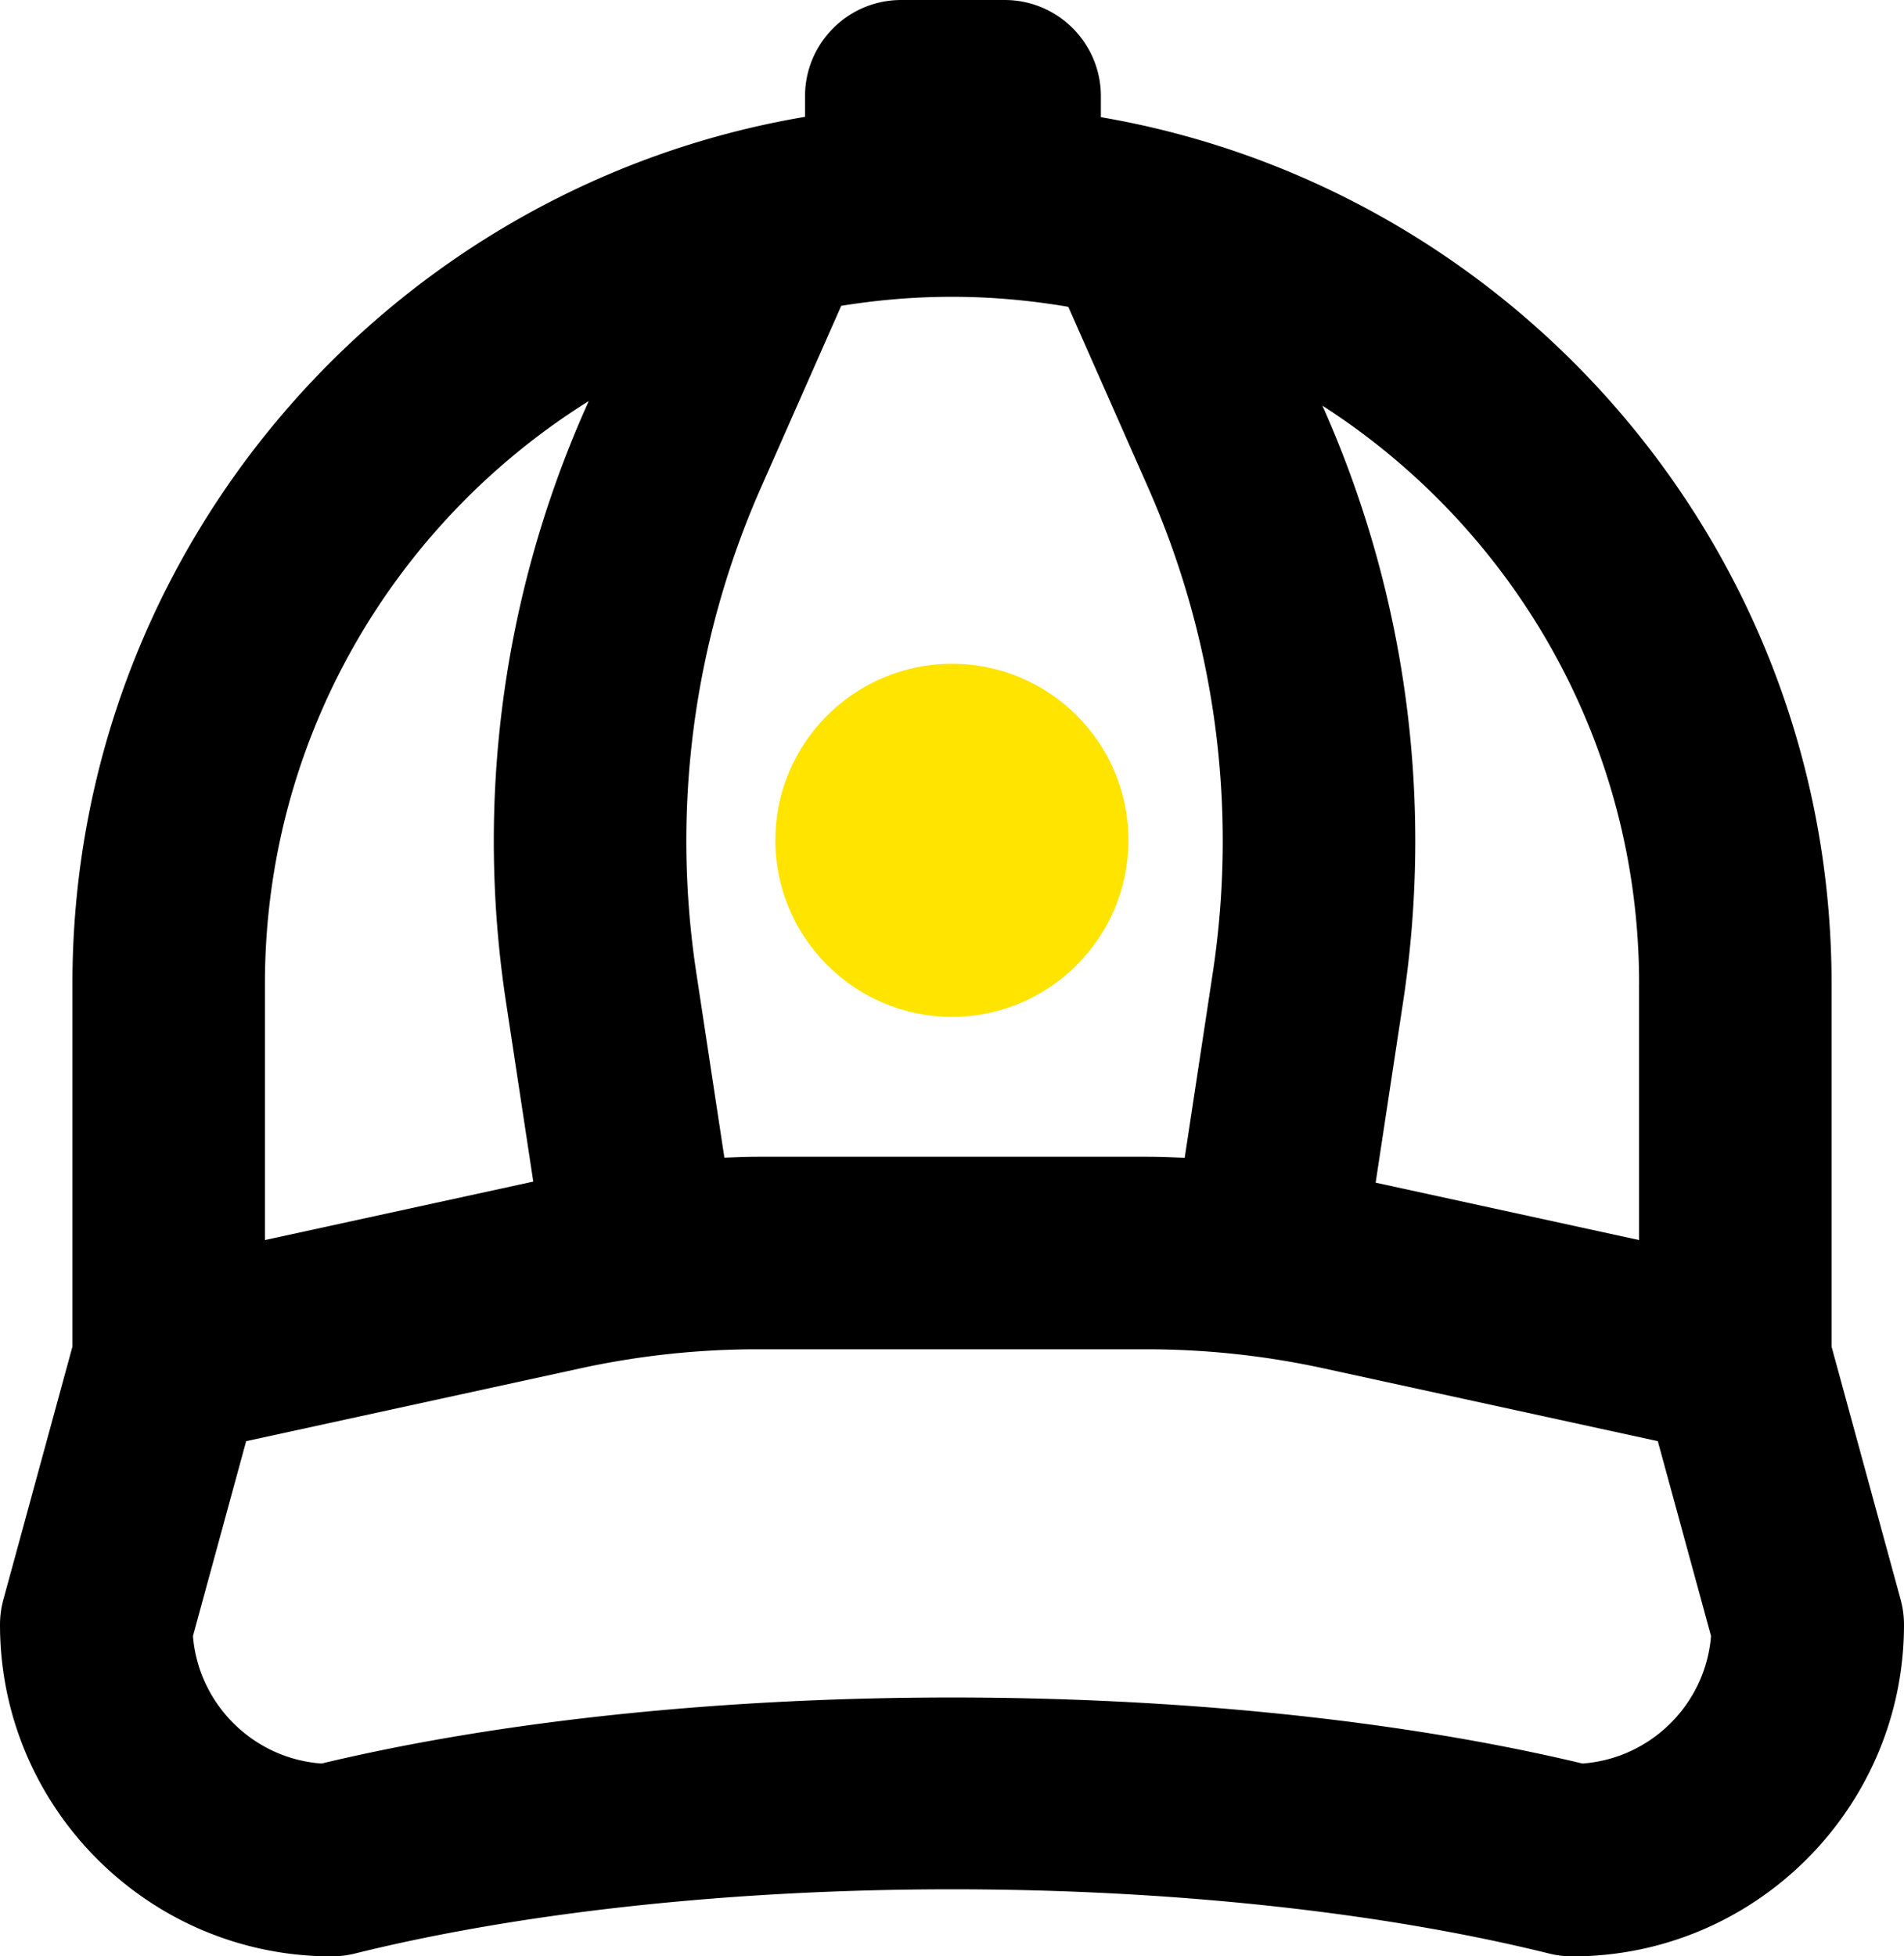<svg xmlns="http://www.w3.org/2000/svg" width="73" height="75" fill="none" viewBox="0 0 73 75"><clipPath id="a"><path d="M0 0h73v75H0z"/></clipPath><g clip-path="url(#a)"><path fill="#ffe400" d="M43.266 32.21c0 3.731-3.034 6.773-6.766 6.773s-6.774-3.042-6.774-6.773 3.042-6.764 6.774-6.764 6.766 3.034 6.766 6.764z"/><path fill="#000" d="m72.869 61.315-2.646-9.689V37.716c0-16.646-12.13-30.504-28.015-33.224v-.802C42.208 1.652 40.556 0 38.518 0h-3.963c-2.038 0-3.69 1.652-3.69 3.69v.789C14.944 7.169 2.777 21.045 2.777 37.716v13.91L.131 61.315A3.688 3.688 0 0 0 0 62.287C0 69.297 5.704 75 12.715 75c.299 0 .597-.036.887-.108 13.27-3.284 32.528-3.284 45.796 0 .29.072.588.108.887.108C67.296 75 73 69.297 73 62.287c0-.328-.044-.655-.131-.972zM62.843 37.716v9.823l-10.1-2.2 1.053-6.932c1.172-7.714.125-15.564-3.026-22.702l-.068-.154c7.295 4.689 12.142 12.869 12.142 22.166zm-35.07 6.664-1.076-7.082c-.961-6.324-.103-12.761 2.482-18.613l3.073-6.96c1.384-.225 2.801-.347 4.248-.347 1.521 0 3.009.137 4.46.385l3.057 6.922c2.584 5.853 3.442 12.289 2.481 18.613l-1.076 7.087c-.488-.018-.976-.039-1.464-.039H29.043c-.423 0-.847.021-1.27.034zM22.572 15.375l-.146.33c-3.152 7.138-4.199 14.988-3.027 22.702l1.047 6.891-10.289 2.241v-9.823c0-9.413 4.967-17.683 12.415-22.341zm38.098 52.232c-7.054-1.688-15.612-2.532-24.17-2.532-8.559 0-17.117.844-24.171 2.532-2.619-.188-4.721-2.276-4.931-4.888l2.04-7.47 12.82-2.793c2.224-.484 4.506-.73 6.784-.73h14.915c2.278 0 4.56.246 6.784.73l12.82 2.793 2.04 7.47c-.21 2.613-2.312 4.7-4.931 4.888z"/></g></svg>